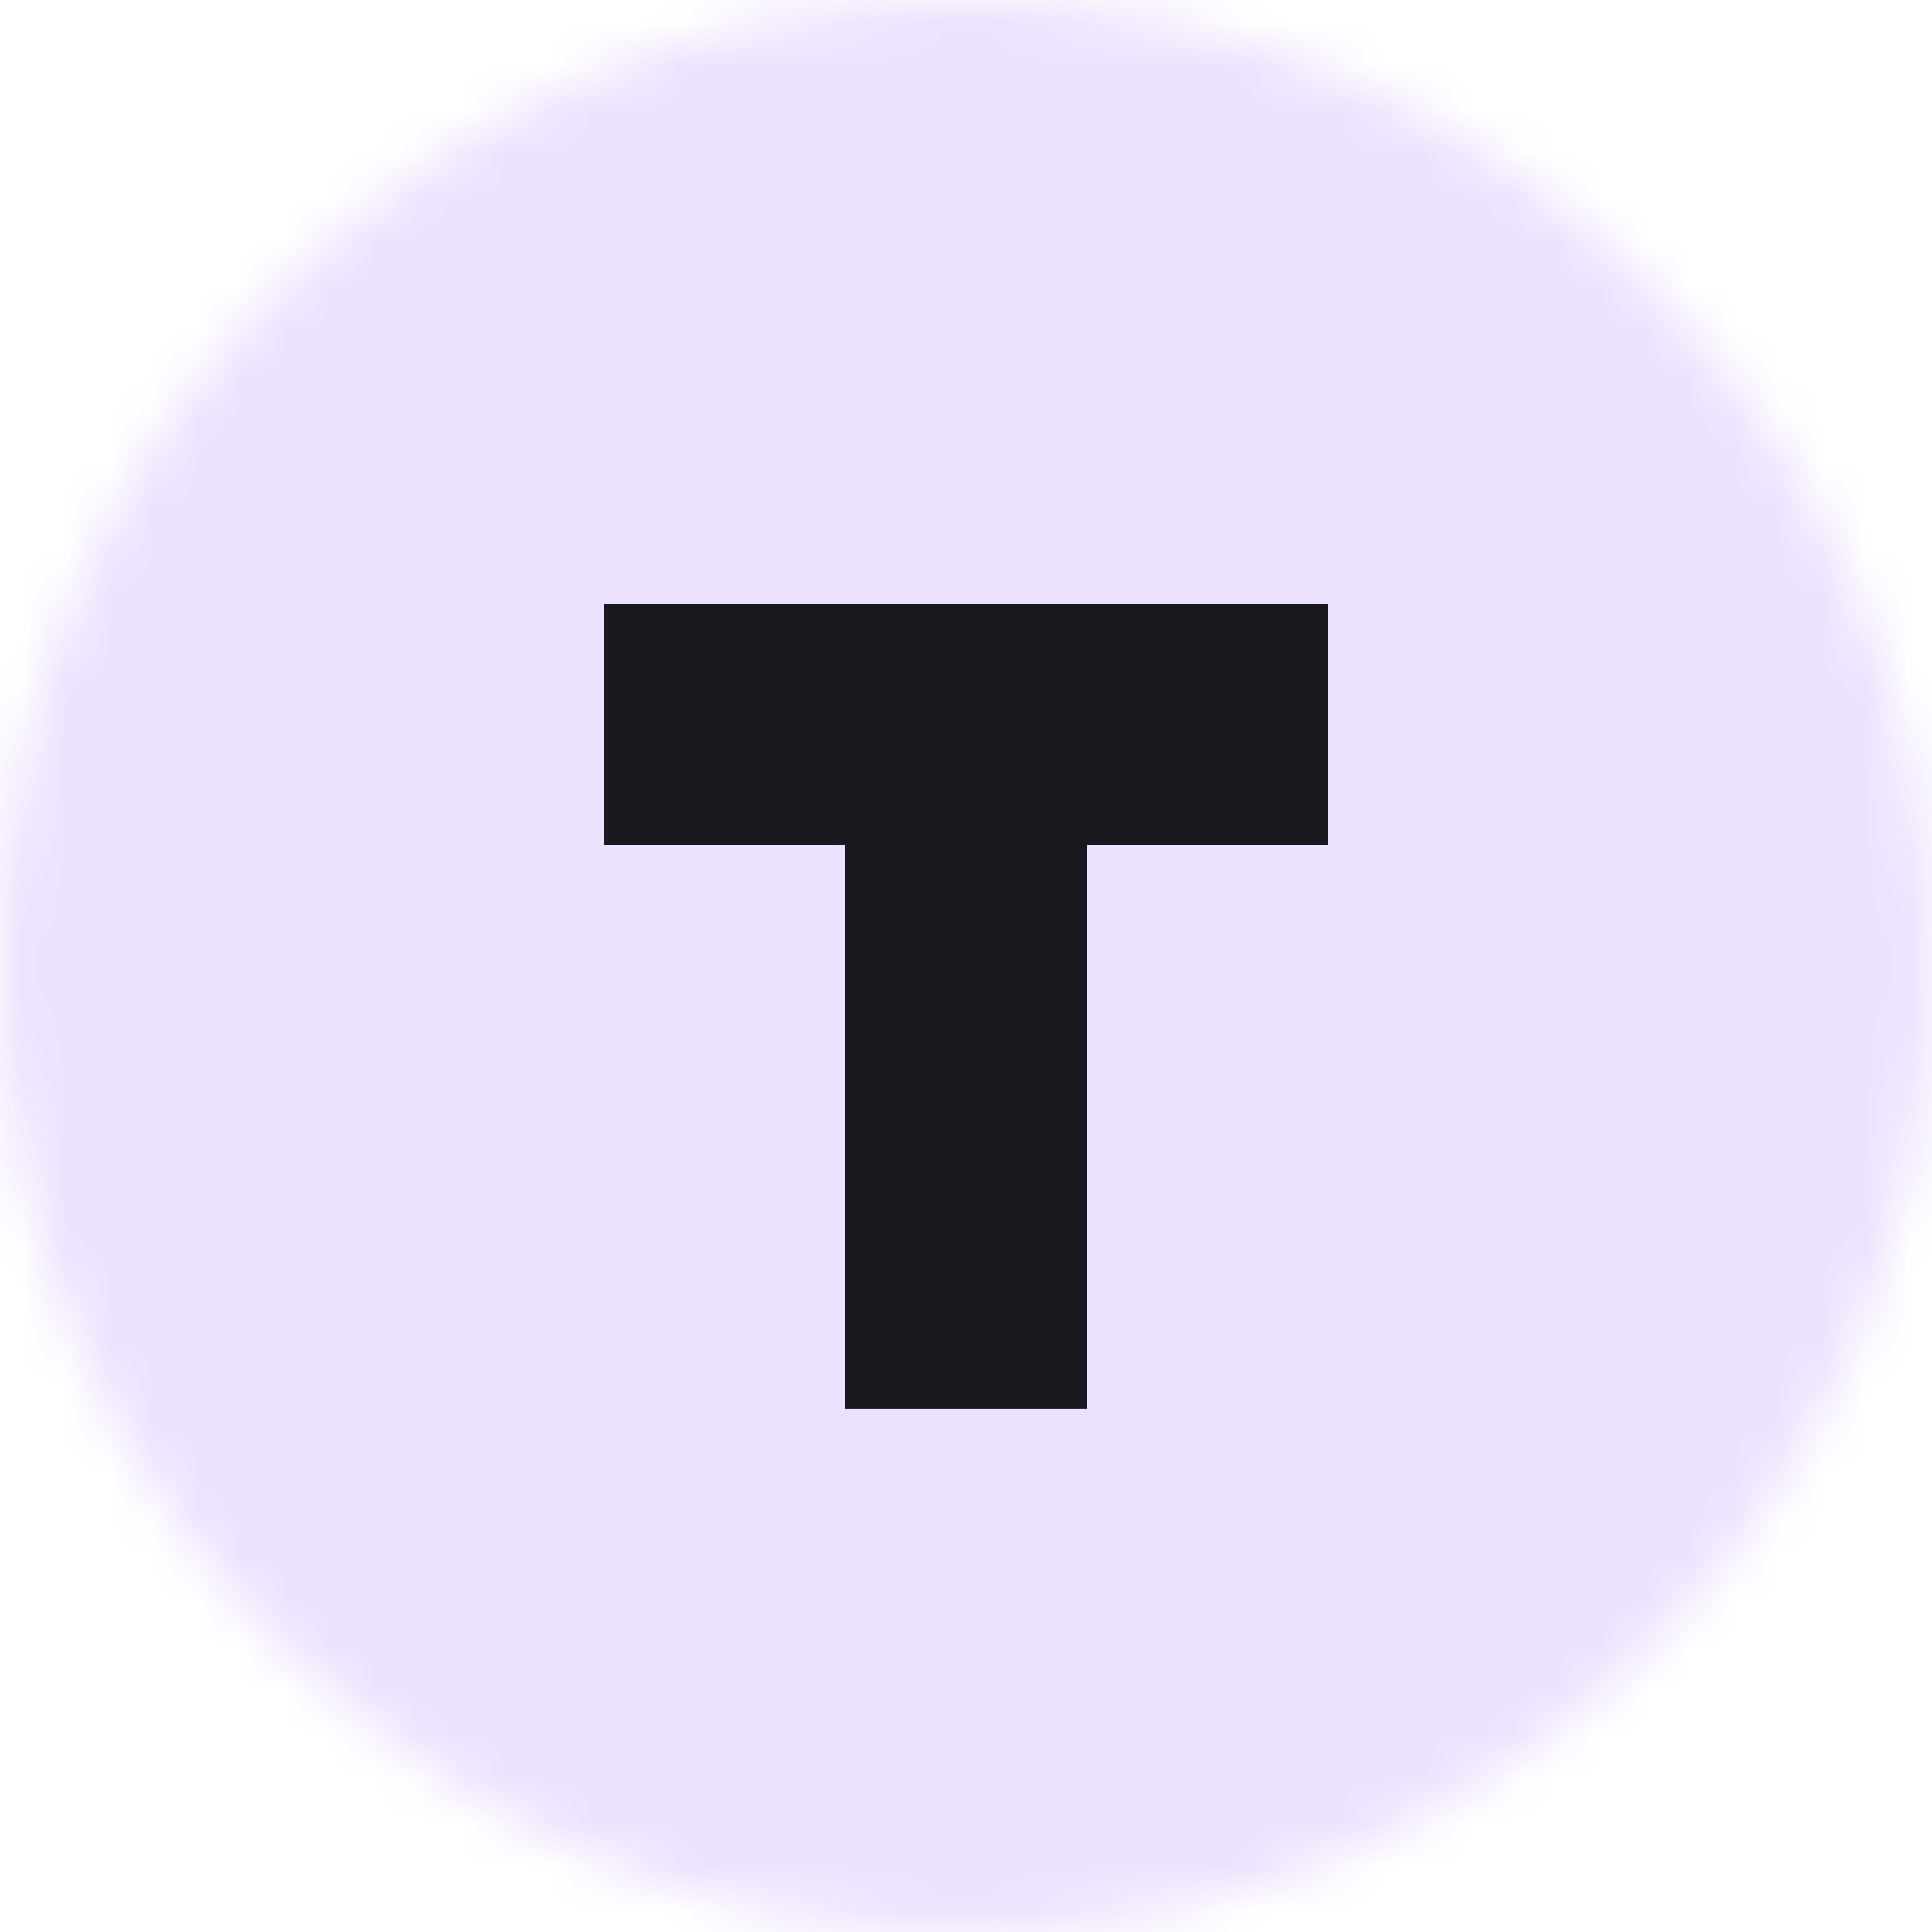 <svg width="44" height="44" viewBox="0 0 44 44" fill="none" xmlns="http://www.w3.org/2000/svg">
<mask id="mask0_2_13298" style="mask-type:alpha" maskUnits="userSpaceOnUse" x="0" y="0" width="44" height="44">
<circle cx="22" cy="22" r="22" fill="white"/>
</mask>
<g mask="url(#mask0_2_13298)">
<rect width="44" height="44" fill="#EDE2FD"/>
<path d="M30.25 13.75H13.75V19.25H19.25V32.083H24.75V19.25H30.25V13.75Z" fill="#17191E"/>
</g>
</svg>
